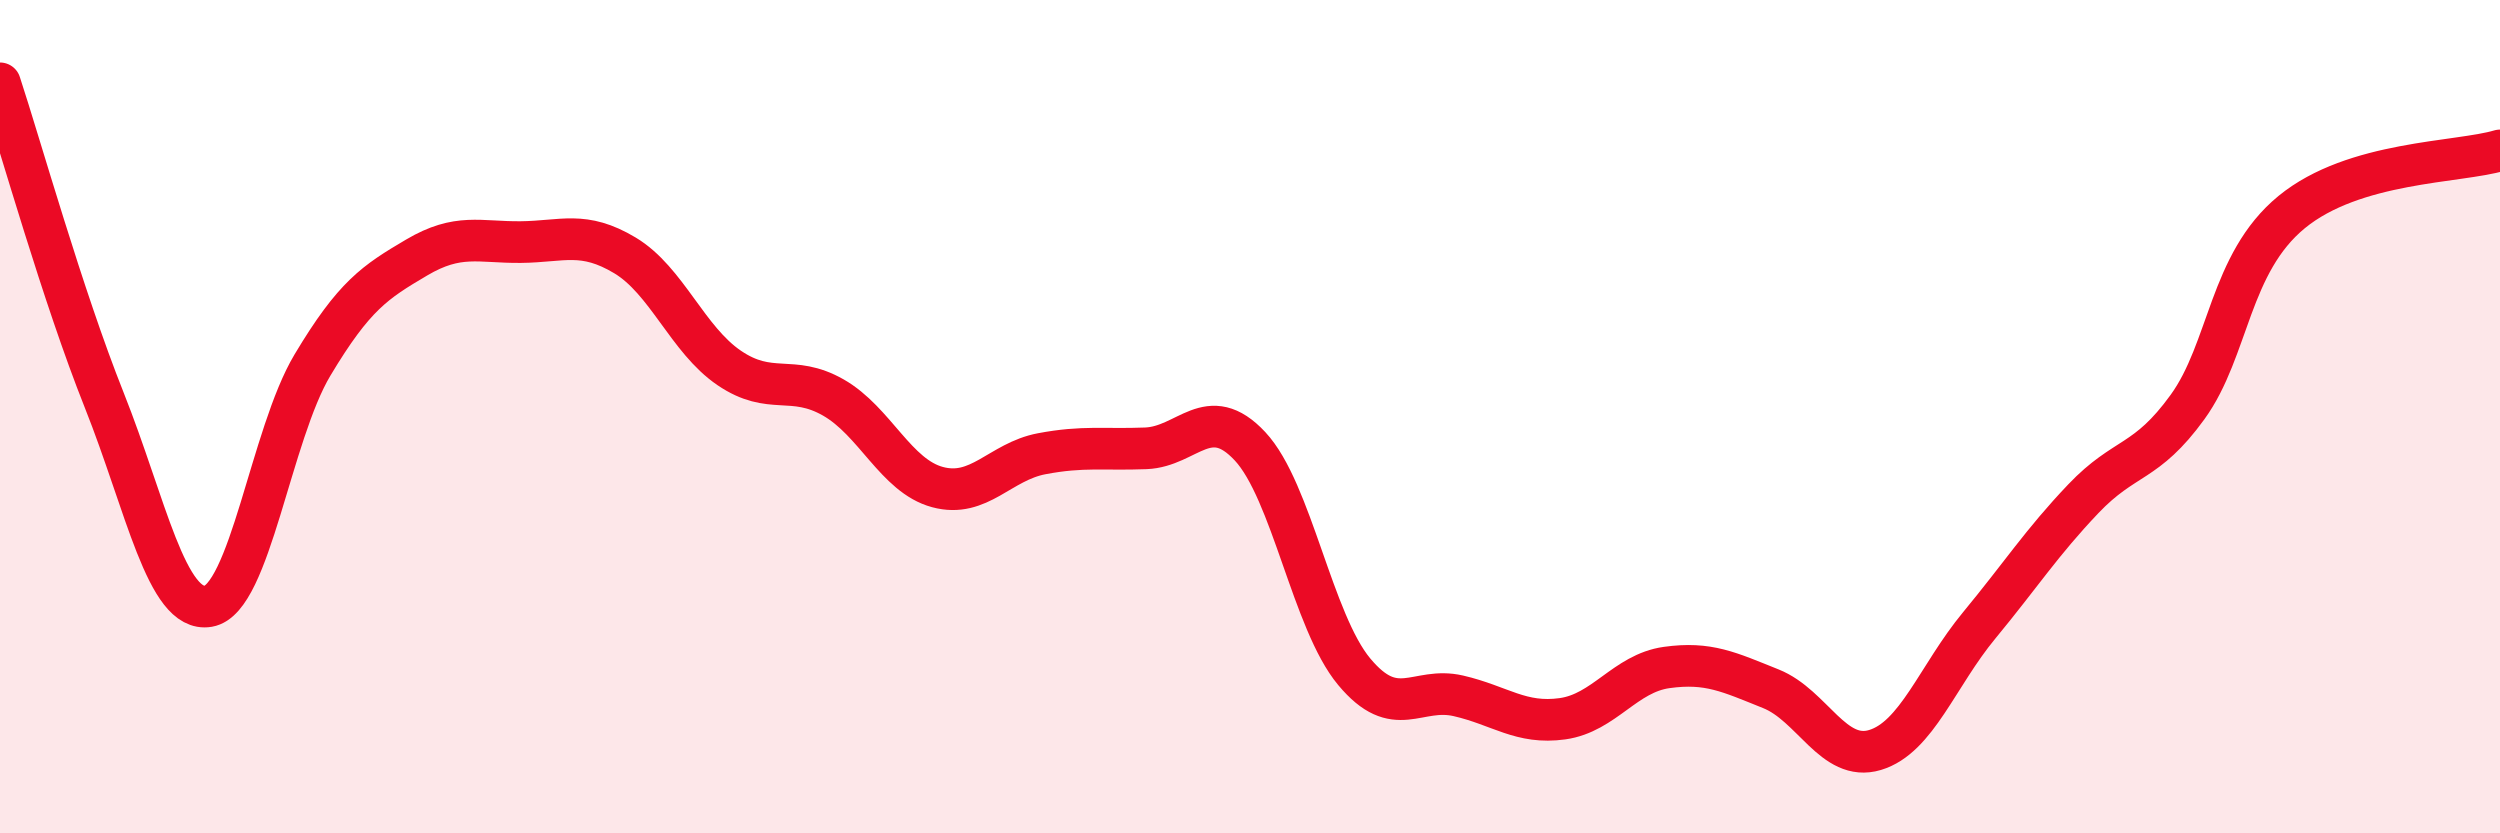 
    <svg width="60" height="20" viewBox="0 0 60 20" xmlns="http://www.w3.org/2000/svg">
      <path
        d="M 0,2 C 0.5,3.52 1.5,7.09 2.5,9.6 C 3.5,12.11 4,14.72 5,14.55 C 6,14.38 6.5,10.43 7.5,8.76 C 8.5,7.09 9,6.77 10,6.18 C 11,5.59 11.5,5.82 12.5,5.81 C 13.5,5.8 14,5.53 15,6.13 C 16,6.73 16.5,8.15 17.5,8.83 C 18.5,9.51 19,8.97 20,9.54 C 21,10.11 21.5,11.42 22.5,11.69 C 23.5,11.96 24,11.08 25,10.89 C 26,10.7 26.5,10.8 27.5,10.76 C 28.5,10.72 29,9.64 30,10.71 C 31,11.78 31.5,14.92 32.5,16.12 C 33.5,17.32 34,16.47 35,16.7 C 36,16.93 36.5,17.39 37.5,17.25 C 38.5,17.11 39,16.16 40,16.02 C 41,15.88 41.5,16.13 42.5,16.53 C 43.5,16.93 44,18.3 45,18 C 46,17.7 46.5,16.22 47.5,15.01 C 48.5,13.8 49,13.02 50,11.97 C 51,10.92 51.5,11.15 52.5,9.77 C 53.5,8.39 53.5,6.32 55,5.09 C 56.5,3.86 59,3.91 60,3.61L60 20L0 20Z"
        fill="#EB0A25"
        opacity="0.1"
        stroke-linecap="round"
        stroke-linejoin="round"
      />
      <path
        d="M 0,2 C 0.5,3.52 1.5,7.09 2.5,9.6 C 3.5,12.11 4,14.72 5,14.55 C 6,14.38 6.5,10.43 7.5,8.76 C 8.5,7.09 9,6.77 10,6.18 C 11,5.59 11.5,5.82 12.5,5.81 C 13.5,5.8 14,5.53 15,6.13 C 16,6.73 16.5,8.15 17.5,8.83 C 18.5,9.51 19,8.97 20,9.54 C 21,10.11 21.5,11.42 22.5,11.69 C 23.5,11.96 24,11.08 25,10.89 C 26,10.7 26.5,10.8 27.5,10.76 C 28.5,10.72 29,9.64 30,10.71 C 31,11.78 31.5,14.92 32.5,16.12 C 33.5,17.32 34,16.47 35,16.7 C 36,16.93 36.5,17.39 37.5,17.25 C 38.5,17.11 39,16.16 40,16.02 C 41,15.88 41.5,16.13 42.5,16.53 C 43.5,16.93 44,18.3 45,18 C 46,17.7 46.5,16.22 47.5,15.01 C 48.5,13.8 49,13.02 50,11.97 C 51,10.92 51.5,11.15 52.5,9.77 C 53.5,8.39 53.5,6.32 55,5.09 C 56.5,3.86 59,3.91 60,3.61"
        stroke="#EB0A25"
        stroke-width="1"
        fill="none"
        stroke-linecap="round"
        stroke-linejoin="round"
      />
    </svg>
  